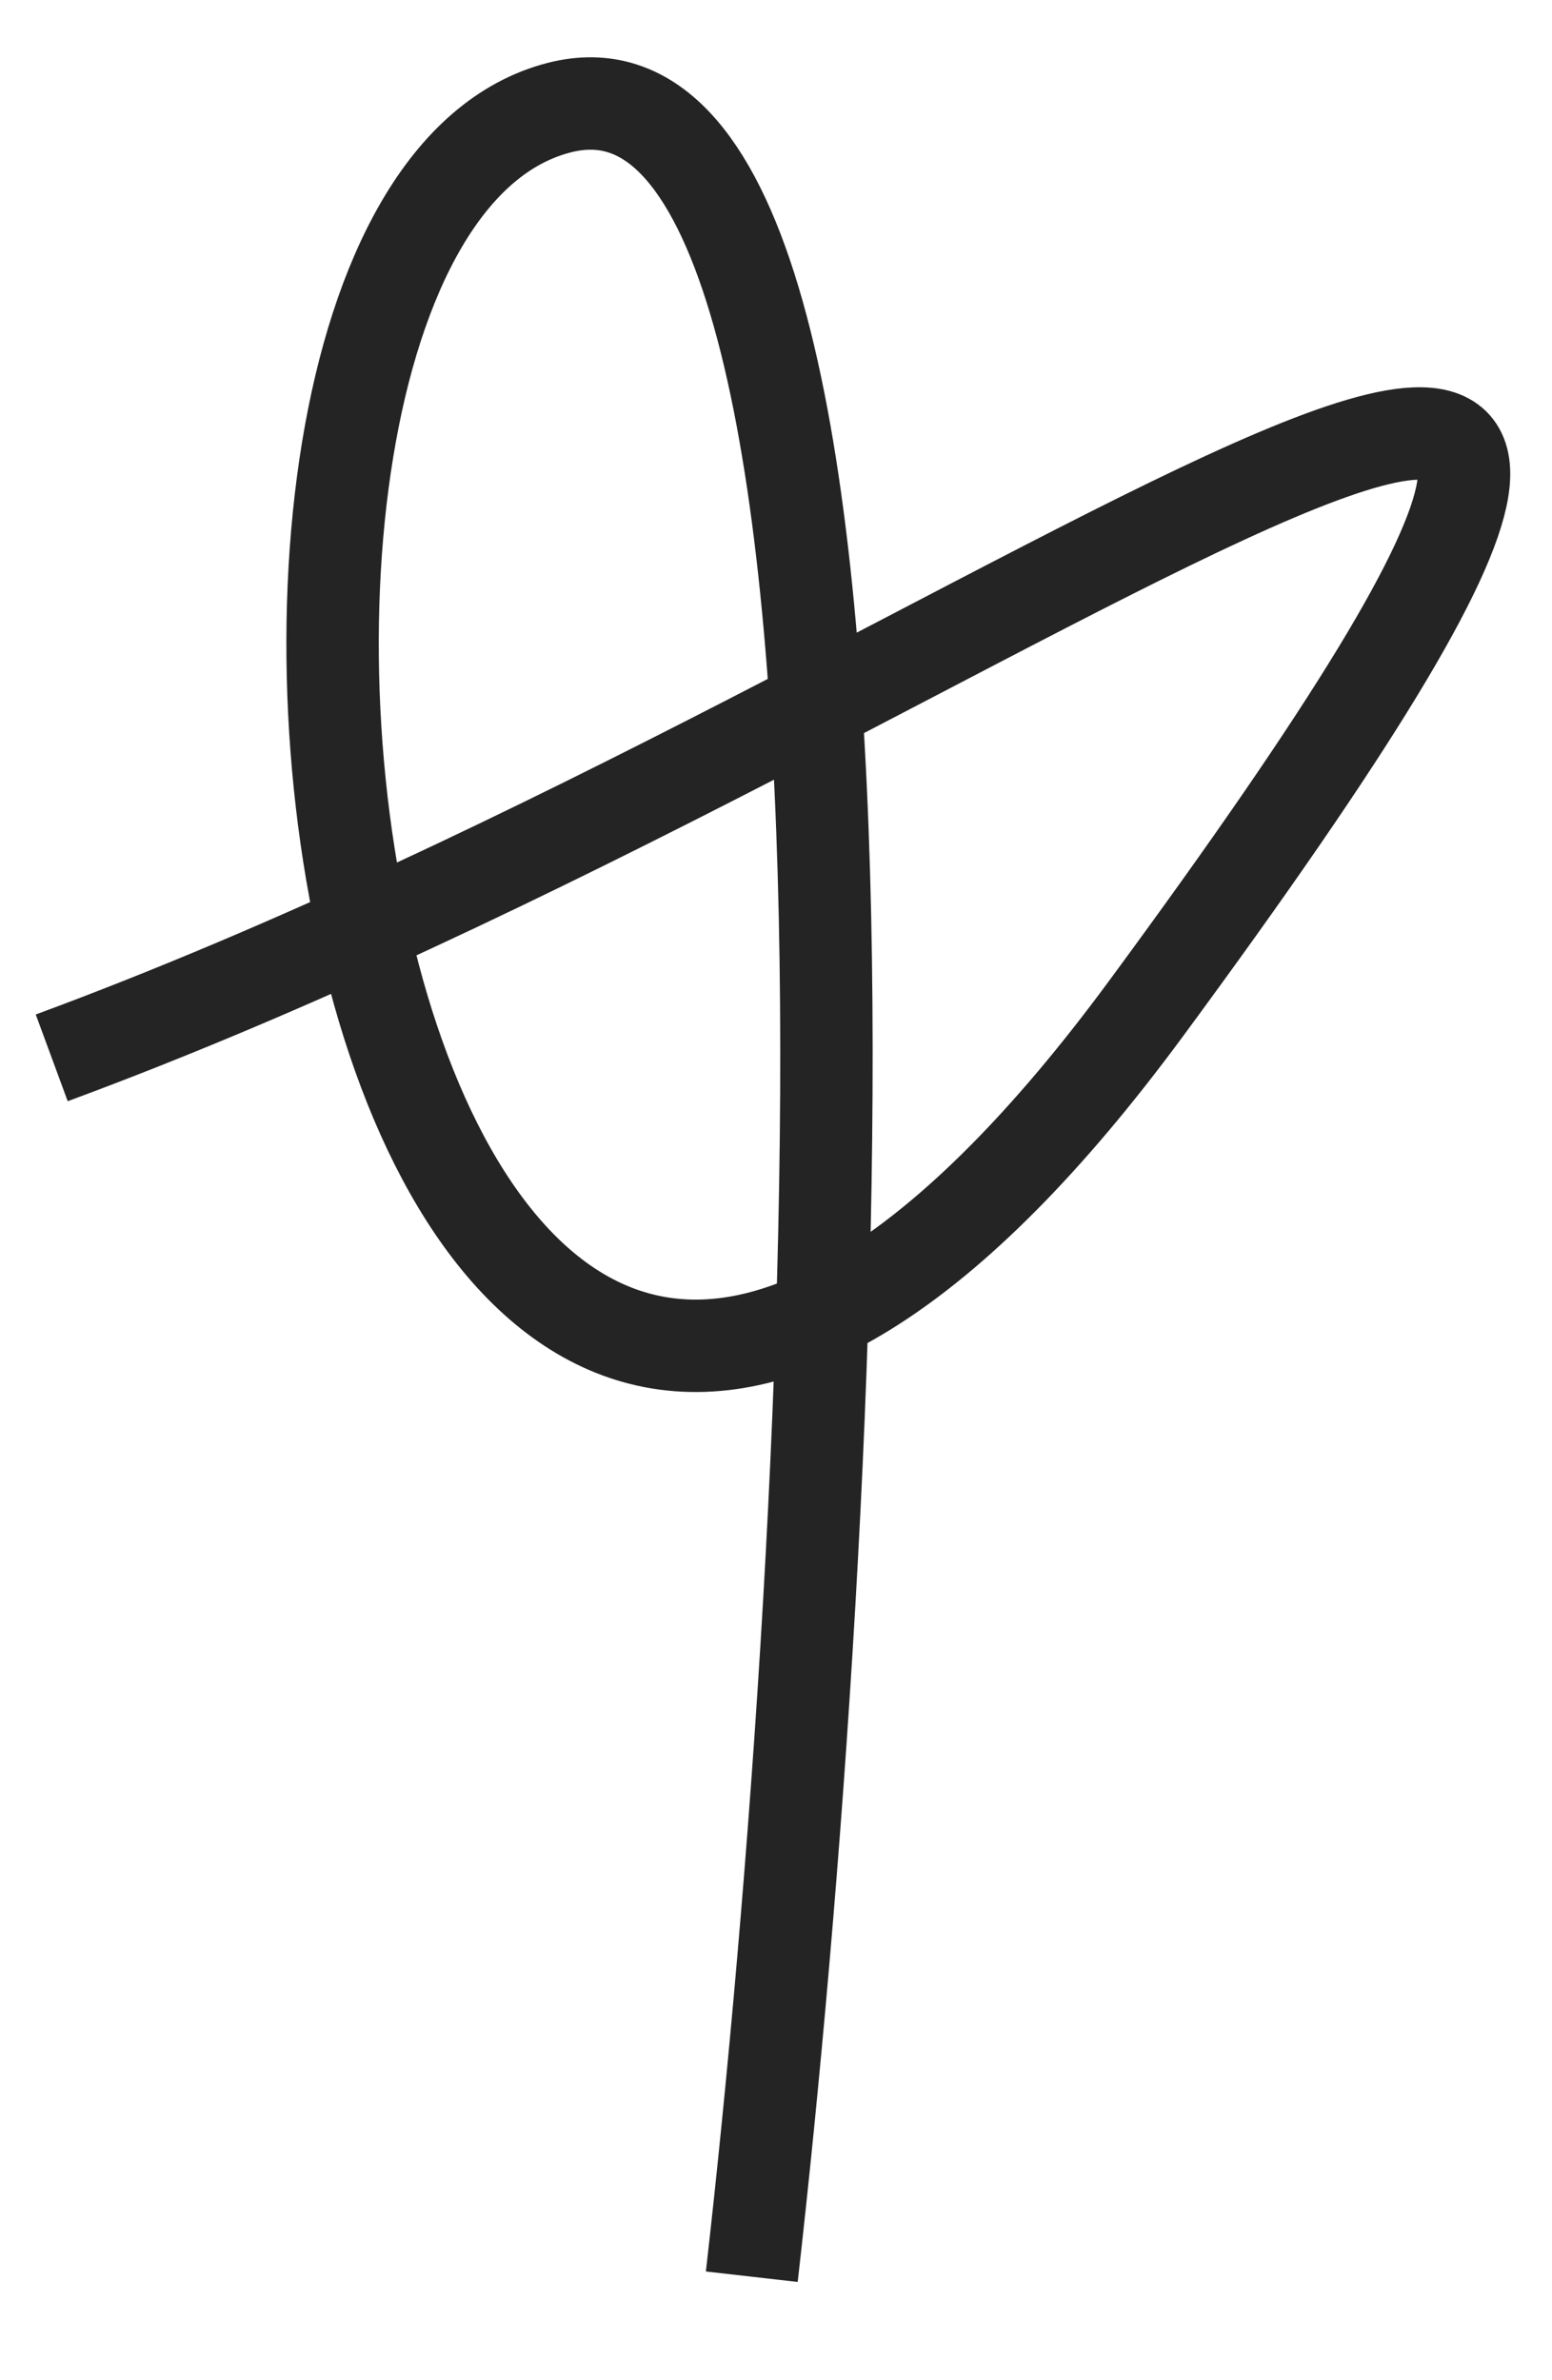 <?xml version="1.0" encoding="UTF-8"?> <svg xmlns="http://www.w3.org/2000/svg" width="15" height="23" viewBox="0 0 15 23" fill="none"> <path d="M0.5 10.222C9.904 6.754 19.112 -1.161 11.077 9.745C3.353 20.231 1.03 2.162 5.405 1.04C8.905 0.142 8.104 14.639 7.266 22" stroke="#242424" stroke-width="0.893" stroke-linejoin="round"></path> </svg> 